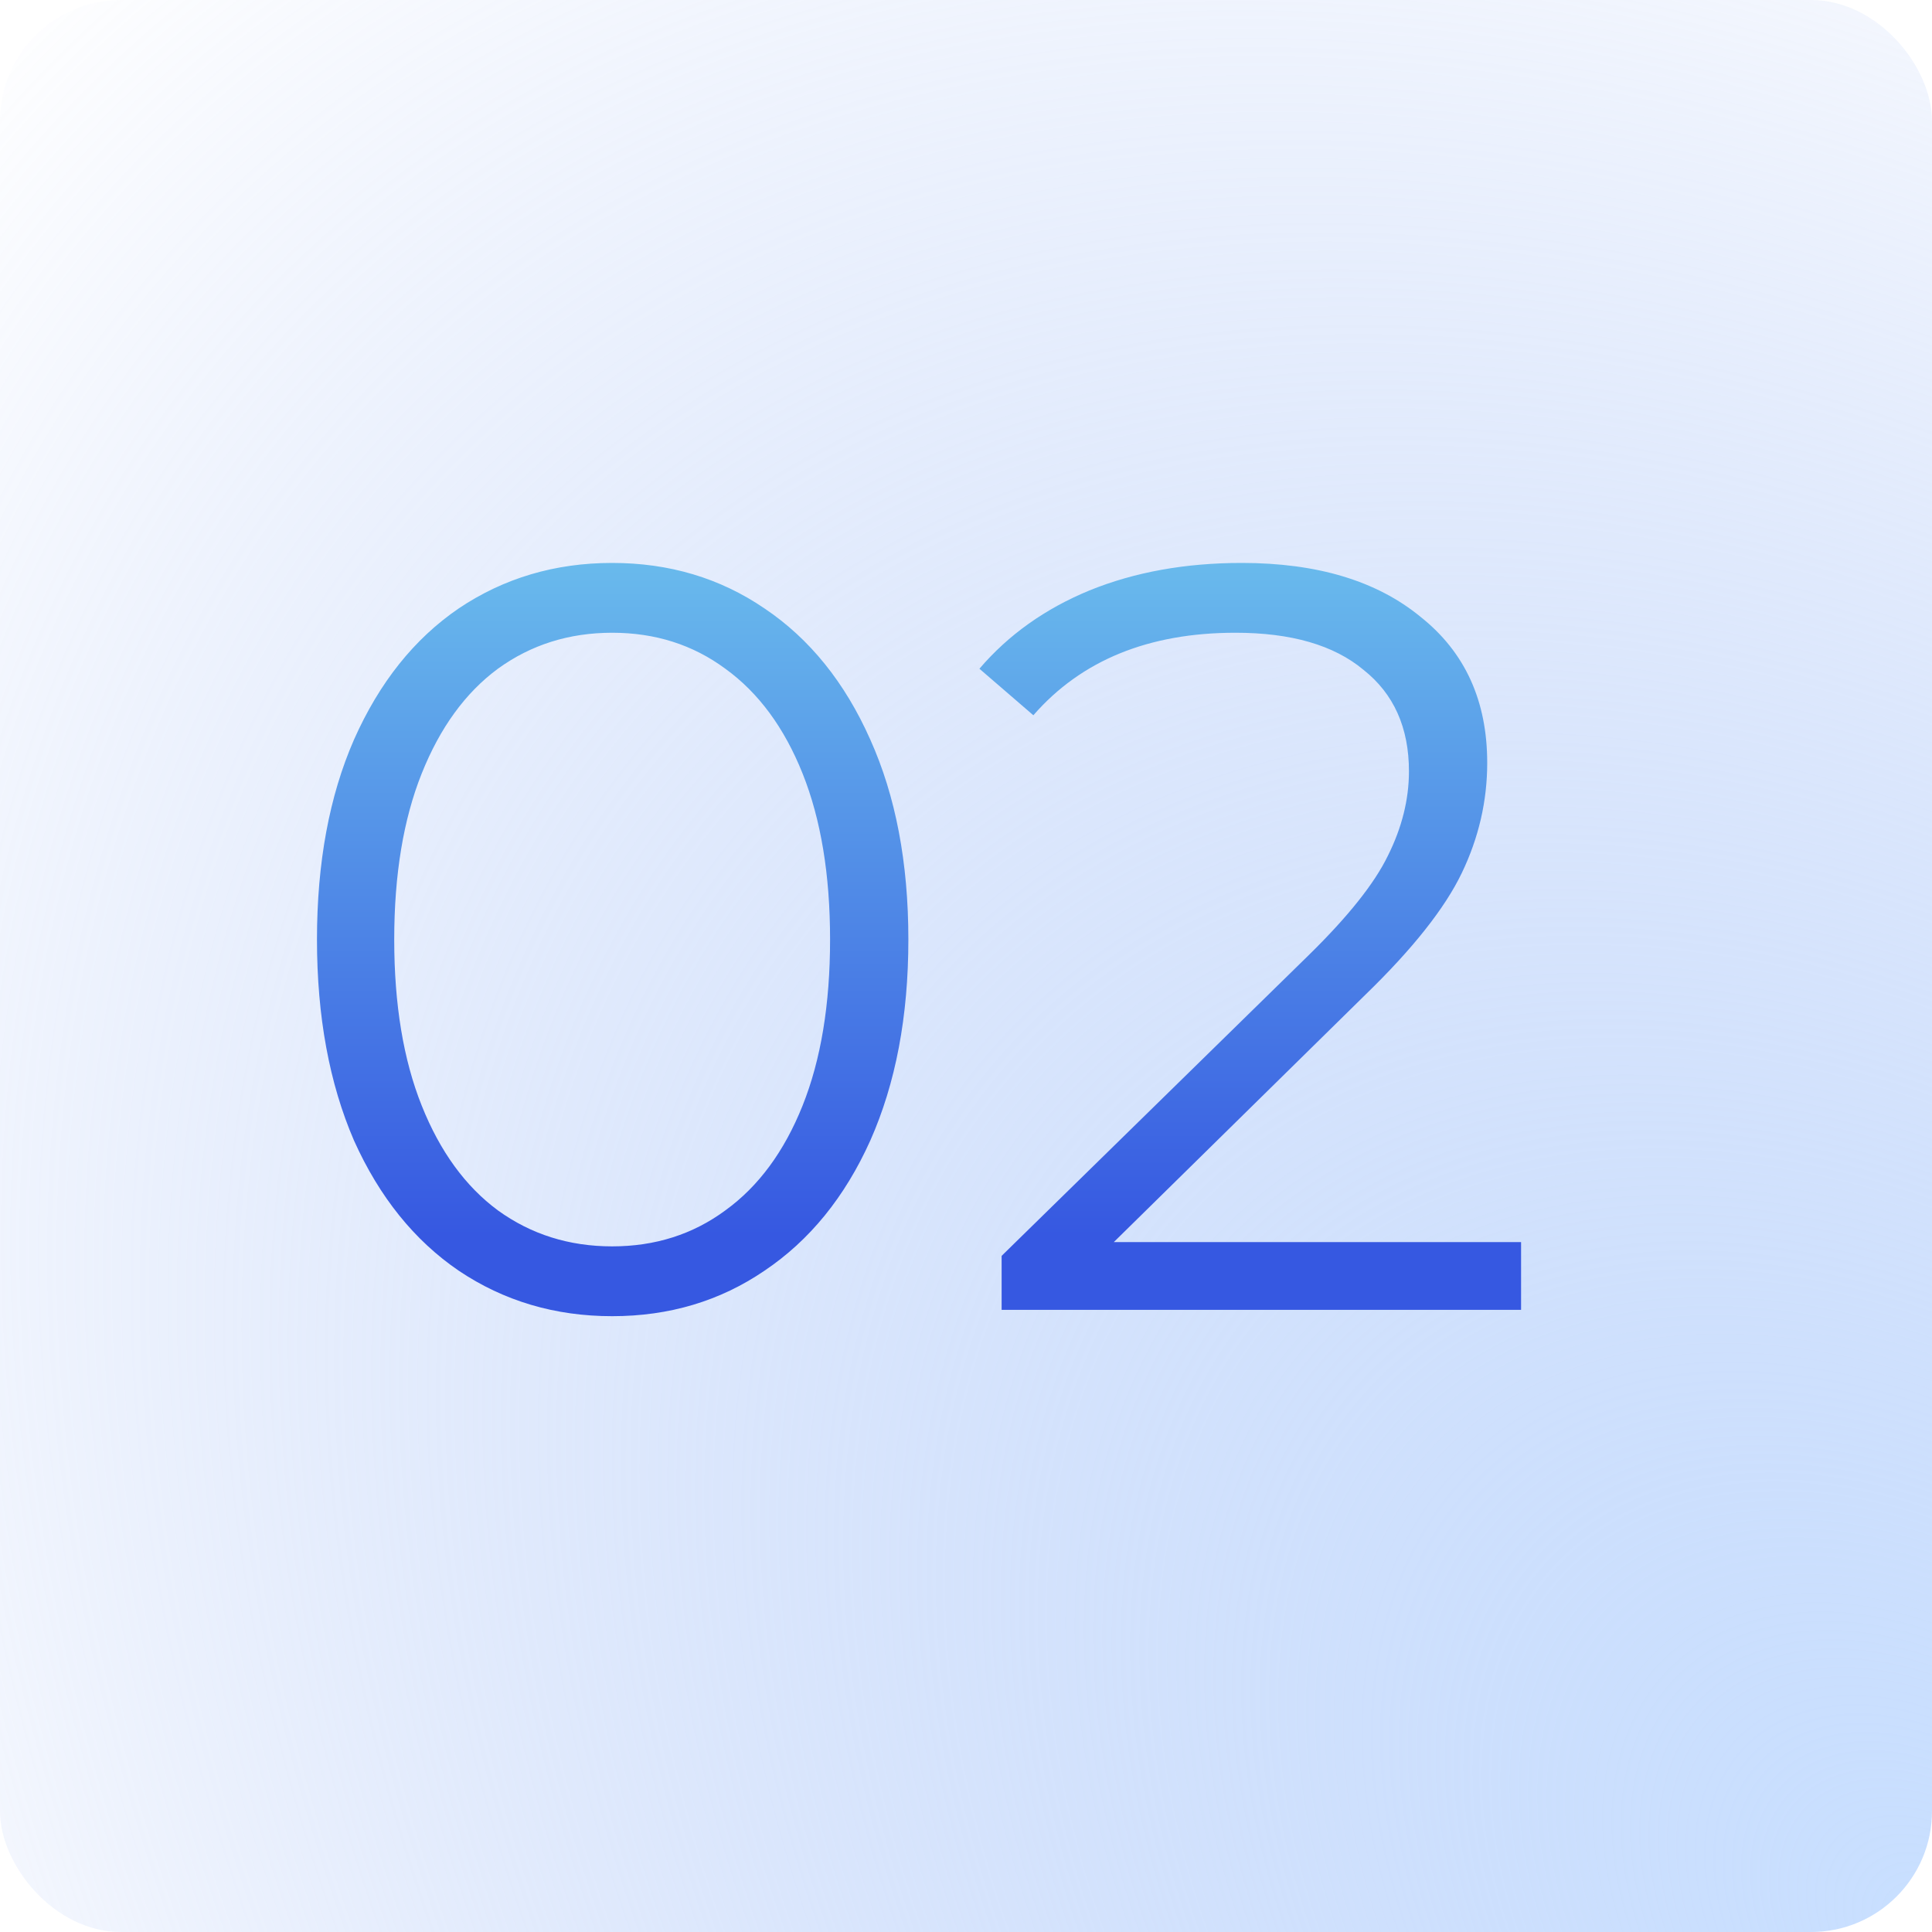 <svg width="59" height="59" viewBox="0 0 59 59" fill="none" xmlns="http://www.w3.org/2000/svg">
<g filter="url(#filter0_b)">
<rect x="59" y="59" width="59" height="59" rx="3.695" transform="rotate(-180 59 59)" fill="url(#paint0_radial)"/>
</g>
<path d="M18.694 40.194C16.949 40.194 15.388 39.731 14.009 38.805C12.652 37.879 11.586 36.554 10.811 34.831C10.057 33.086 9.68 31.04 9.68 28.692C9.68 26.345 10.057 24.309 10.811 22.586C11.586 20.841 12.652 19.506 14.009 18.58C15.388 17.654 16.949 17.191 18.694 17.191C20.439 17.191 21.989 17.654 23.346 18.58C24.725 19.506 25.802 20.841 26.577 22.586C27.352 24.309 27.74 26.345 27.74 28.692C27.74 31.04 27.352 33.086 26.577 34.831C25.802 36.554 24.725 37.879 23.346 38.805C21.989 39.731 20.439 40.194 18.694 40.194ZM18.694 38.062C20.008 38.062 21.16 37.695 22.151 36.963C23.163 36.231 23.949 35.165 24.509 33.765C25.069 32.365 25.349 30.674 25.349 28.692C25.349 26.711 25.069 25.02 24.509 23.62C23.949 22.22 23.163 21.154 22.151 20.422C21.16 19.689 20.008 19.323 18.694 19.323C17.38 19.323 16.217 19.689 15.205 20.422C14.214 21.154 13.438 22.22 12.879 23.62C12.319 25.02 12.039 26.711 12.039 28.692C12.039 30.674 12.319 32.365 12.879 33.765C13.438 35.165 14.214 36.231 15.205 36.963C16.217 37.695 17.38 38.062 18.694 38.062ZM46.451 37.932V40H30.588V38.352L39.99 29.145C41.174 27.982 41.971 26.98 42.38 26.14C42.811 25.279 43.027 24.417 43.027 23.555C43.027 22.22 42.563 21.186 41.637 20.454C40.733 19.7 39.43 19.323 37.728 19.323C35.079 19.323 33.022 20.163 31.557 21.843L29.91 20.422C30.793 19.388 31.913 18.591 33.27 18.031C34.648 17.471 36.199 17.191 37.922 17.191C40.227 17.191 42.047 17.74 43.382 18.838C44.739 19.915 45.417 21.401 45.417 23.297C45.417 24.46 45.159 25.58 44.642 26.657C44.125 27.734 43.145 28.972 41.702 30.372L34.013 37.932H46.451Z" fill="url(#paint1_linear)"/>
<defs>
<filter id="filter0_b" x="-12.115" y="-12.115" width="83.23" height="83.23" filterUnits="userSpaceOnUse" color-interpolation-filters="sRGB">
<feFlood flood-opacity="0" result="BackgroundImageFix"/>
<feGaussianBlur in="BackgroundImage" stdDeviation="6.058"/>
<feComposite in2="SourceAlpha" operator="in" result="effect1_backgroundBlur"/>
<feBlend mode="normal" in="SourceGraphic" in2="effect1_backgroundBlur" result="shape"/>
</filter>
<radialGradient id="paint0_radial" cx="0" cy="0" r="1" gradientUnits="userSpaceOnUse" gradientTransform="translate(59 59) rotate(45) scale(83.439 57.976)">
<stop stop-color="#C8DFFF"/>
<stop offset="1" stop-color="#9FB9F4" stop-opacity="0"/>
</radialGradient>
<linearGradient id="paint1_linear" x1="29.6" y1="37.724" x2="29.6" y2="15.933" gradientUnits="userSpaceOnUse">
<stop stop-color="#3658E1"/>
<stop offset="1" stop-color="#6CC0ED"/>
</linearGradient>
</defs>
</svg>

